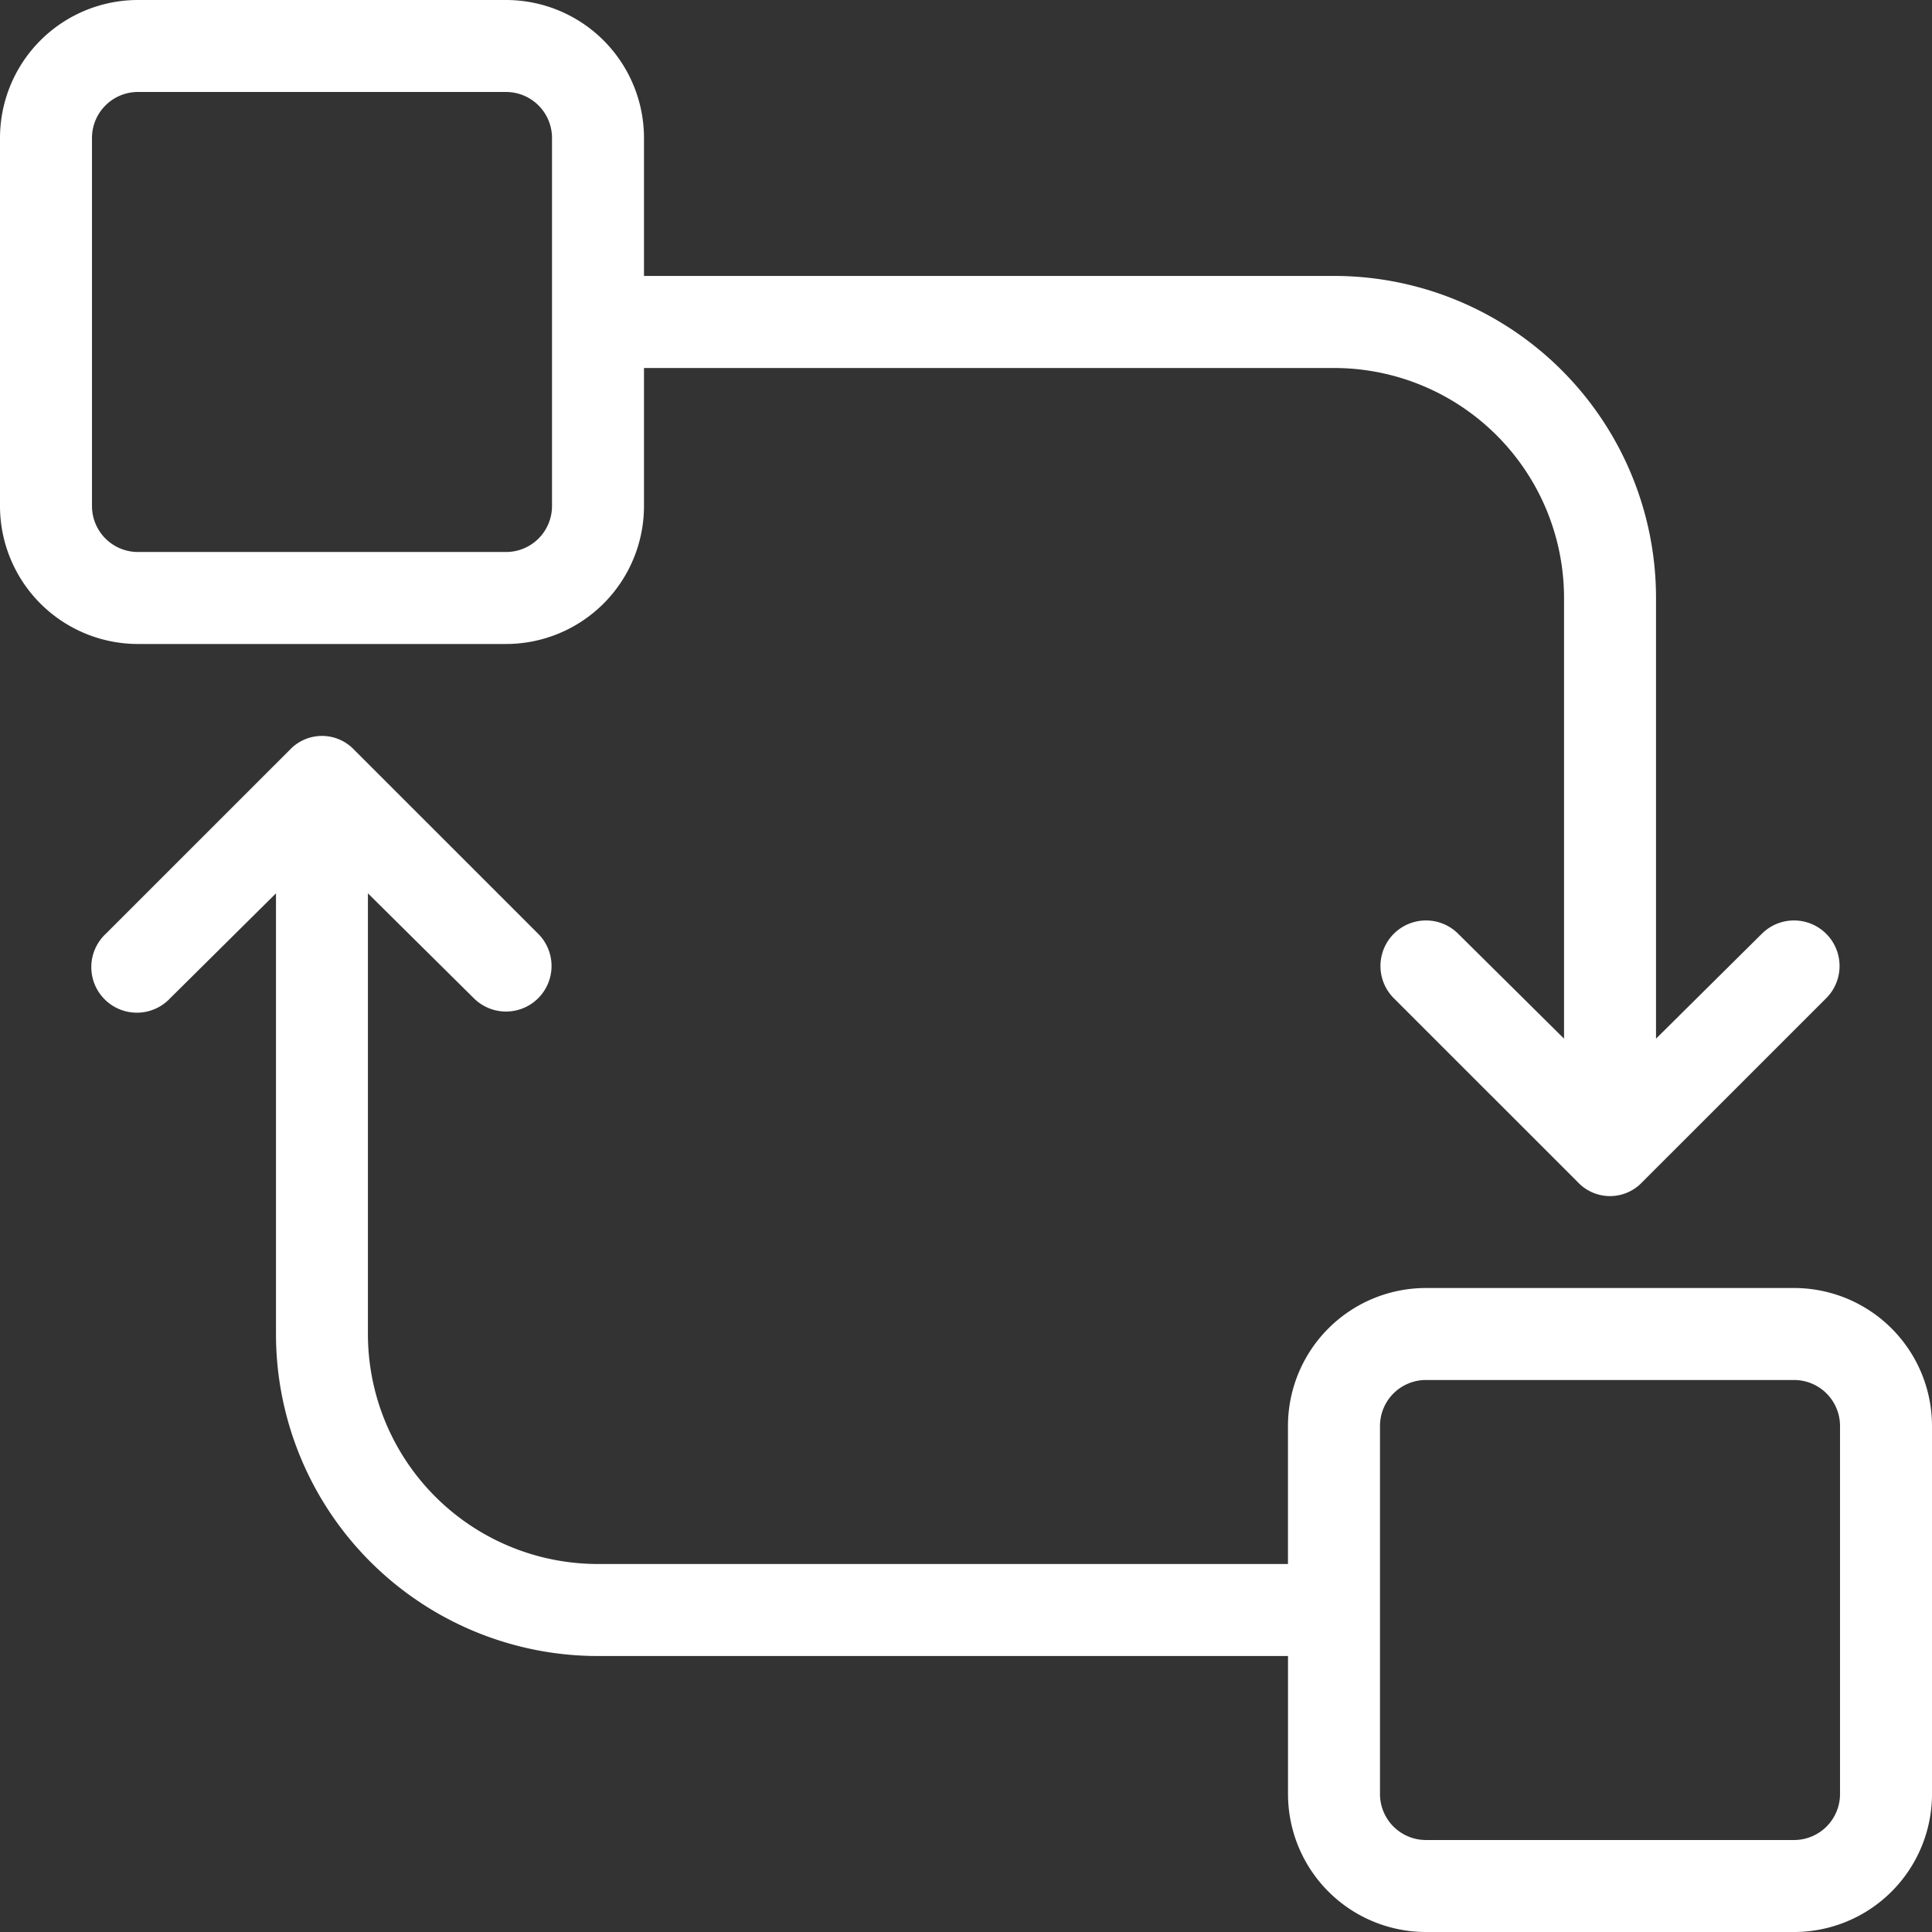 <svg width="46" height="46" fill="none" xmlns="http://www.w3.org/2000/svg"><rect width="100%" height="100%" fill="#333333" stroke="none"/><path d="M30.667 39.429H14.238a7.667 7.667 0 0 1-7.667-7.667V21.27l-2.519 2.497a1.085 1.085 0 1 1-1.533-1.534l4.381-4.38a1.053 1.053 0 0 1 1.533 0l4.381 4.38a1.084 1.084 0 1 1-1.533 1.534L8.76 21.27v10.492a5.476 5.476 0 0 0 5.477 5.476h16.429v-3.286a3.286 3.286 0 0 1 3.285-3.285h8.762A3.286 3.286 0 0 1 46 33.952v8.762A3.286 3.286 0 0 1 42.714 46h-8.762a3.286 3.286 0 0 1-3.285-3.286V39.43Zm2.19-5.477v8.762a1.095 1.095 0 0 0 1.095 1.096h8.762a1.095 1.095 0 0 0 1.096-1.096v-8.762a1.095 1.095 0 0 0-1.096-1.095h-8.762a1.095 1.095 0 0 0-1.095 1.095ZM15.333 8.762v3.286a3.286 3.286 0 0 1-3.285 3.285H3.286A3.286 3.286 0 0 1 0 12.048V3.286A3.286 3.286 0 0 1 3.286 0h8.762a3.286 3.286 0 0 1 3.285 3.286V6.57h16.429a7.666 7.666 0 0 1 7.667 7.667V24.73l2.519-2.497a1.084 1.084 0 1 1 1.533 1.534l-4.381 4.38a1.052 1.052 0 0 1-1.533 0l-4.381-4.38a1.084 1.084 0 1 1 1.533-1.534l2.52 2.497V14.238a5.476 5.476 0 0 0-5.477-5.476H15.333ZM3.286 2.19A1.095 1.095 0 0 0 2.19 3.286v8.762a1.095 1.095 0 0 0 1.096 1.095h8.762a1.095 1.095 0 0 0 1.095-1.095V3.286a1.095 1.095 0 0 0-1.095-1.096H3.286Z" fill="#fff"/></svg>